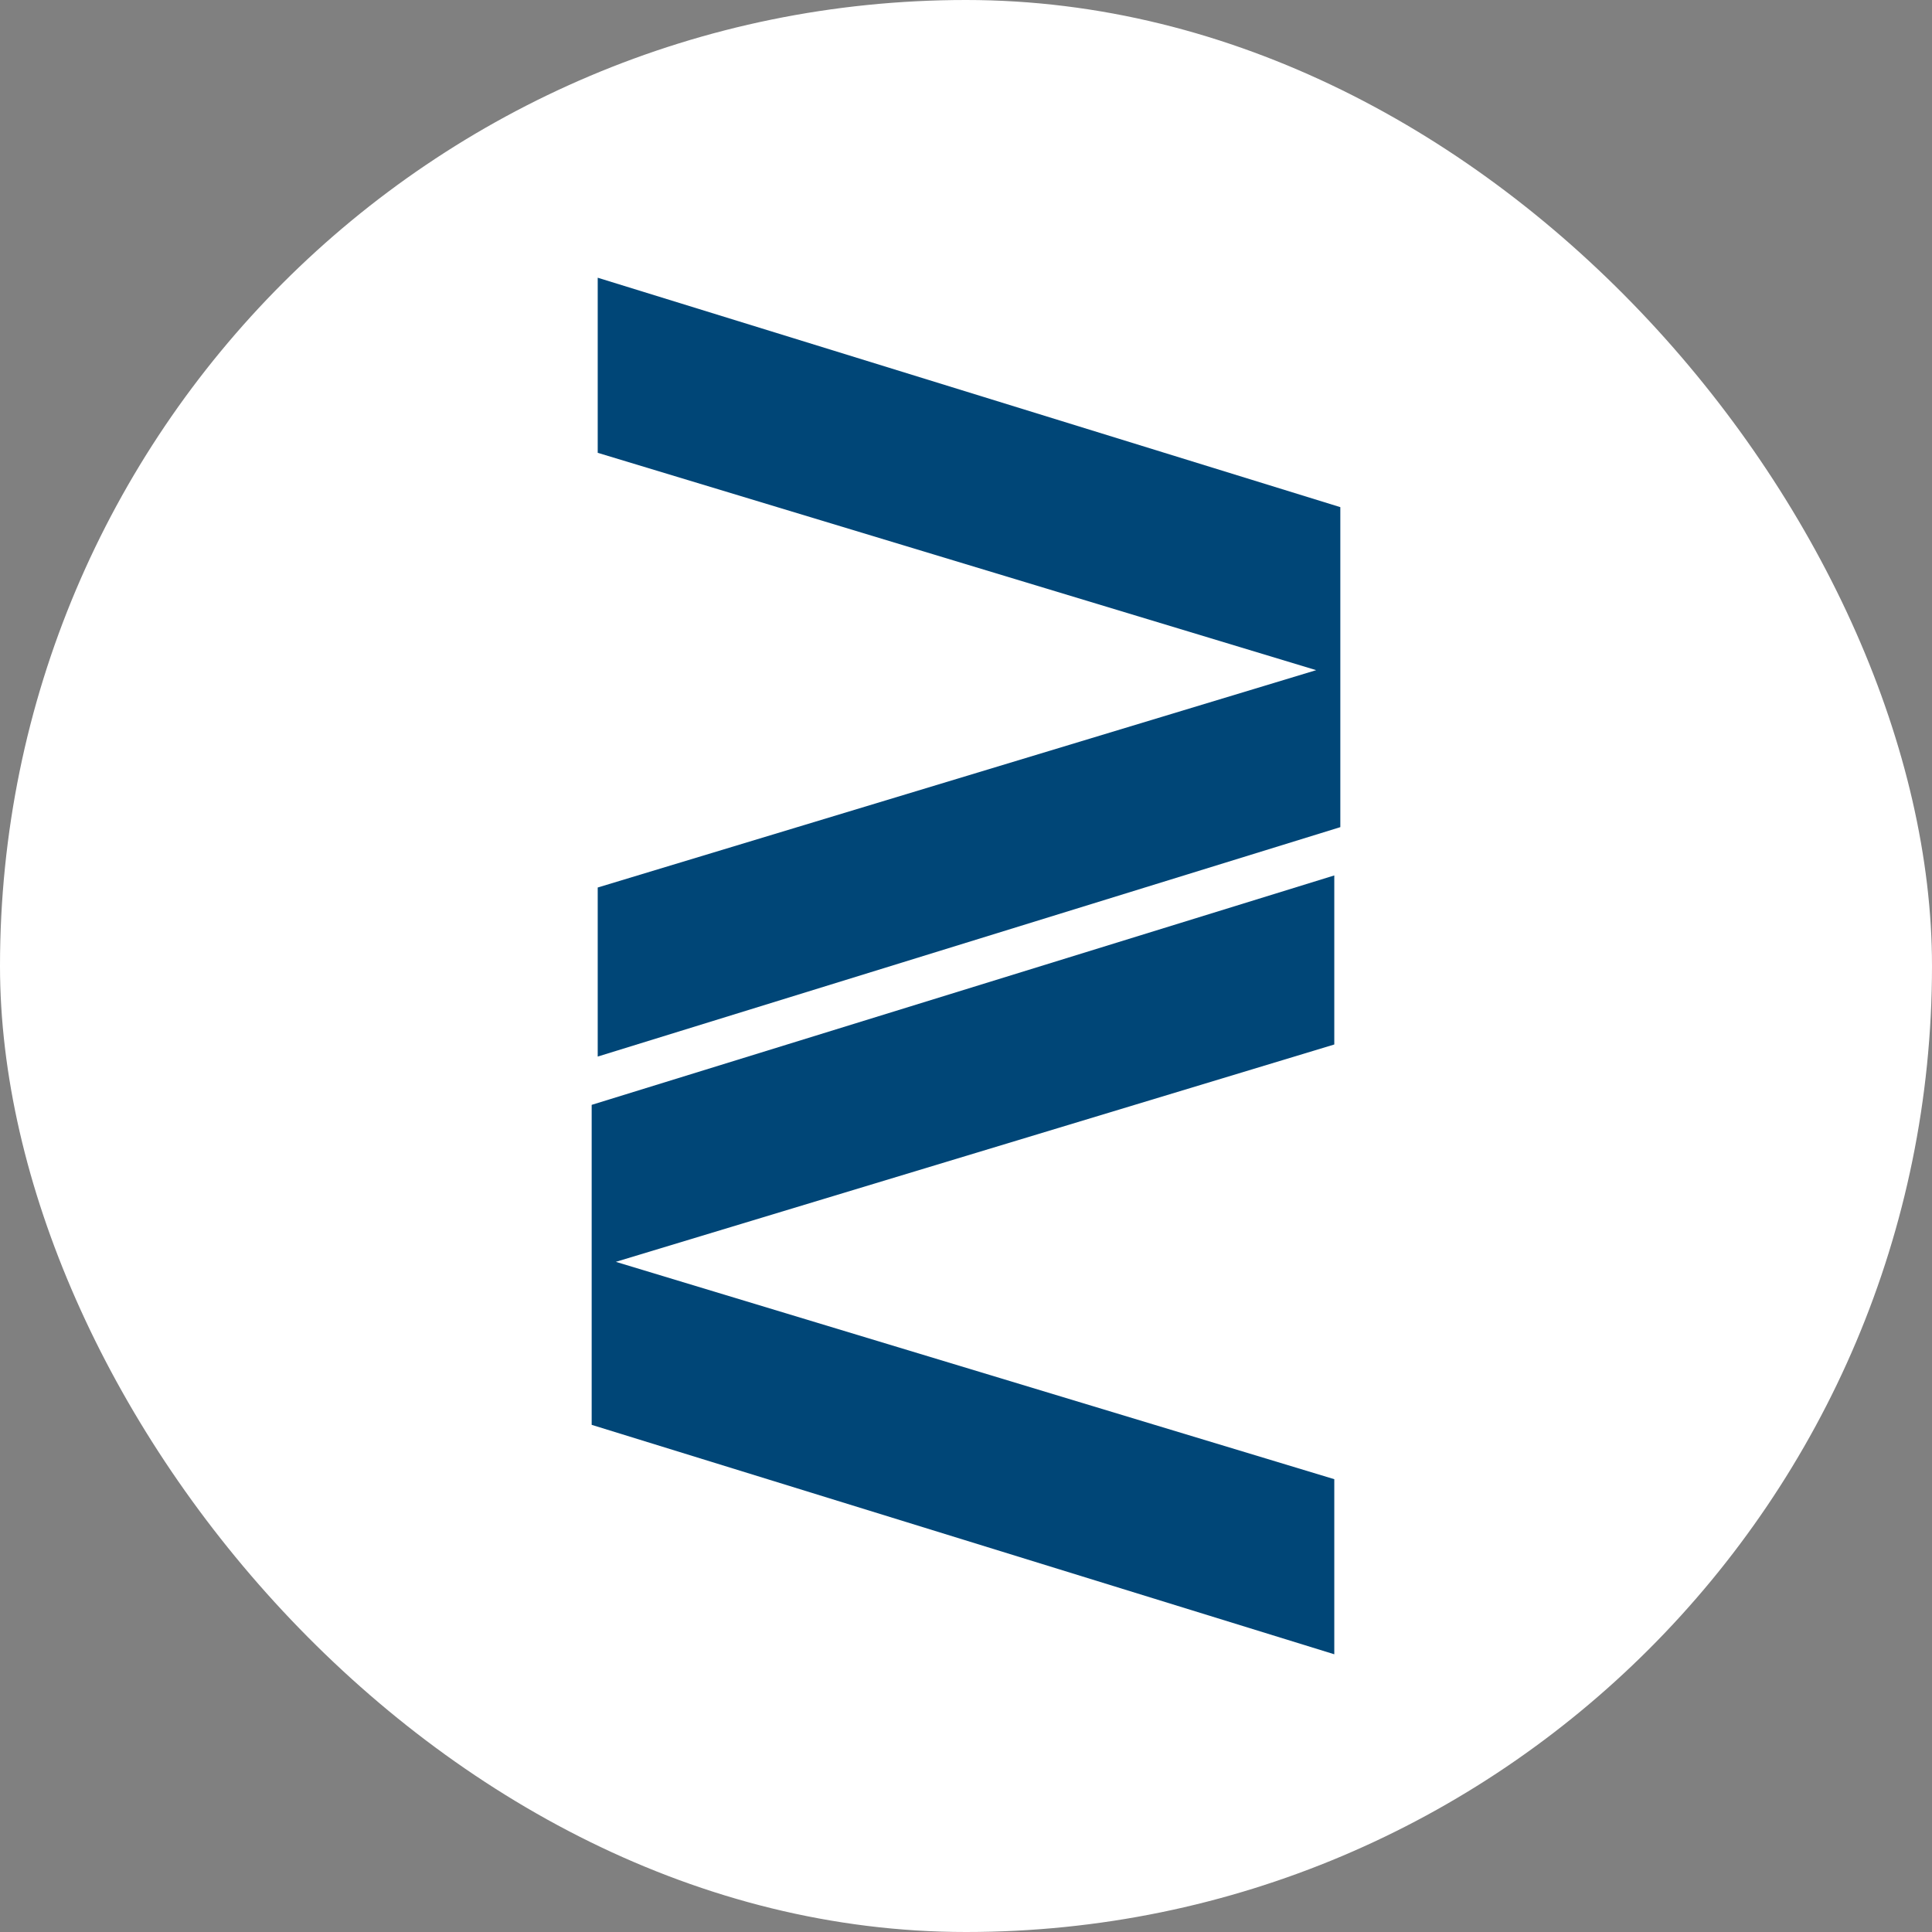 <?xml version="1.0" encoding="UTF-8"?>
<svg id="Layer_1" xmlns="http://www.w3.org/2000/svg" version="1.1" viewBox="0 0 32 32">
  <rect x="0" y="0" width="32" height="32" fill="#808080" stroke="none"/>
  <!-- Generator: Adobe Illustrator 29.8.1, SVG Export Plug-In . SVG Version: 2.1.1 Build 2)  -->
  <defs>
    <style>
      .st0 {
        fill: #fff;
      }

      .st1 {
        fill: #004677;
      }
    </style>
  </defs>
  <rect class="st0" x="0" y="0" width="32" height="32" rx="16" ry="16"/>
  <g>
    <path class="st1" d="M9.9,17.5v-2.8l11.9-3.6-11.9-3.6v-2.9l12.3,3.8v5.3l-12.3,3.8Z"/>
    <path class="st1" d="M22.1,14.5v2.8l-11.9,3.6,11.9,3.6v2.9l-12.3-3.8v-5.3l12.3-3.8Z"/>
  </g>
</svg>